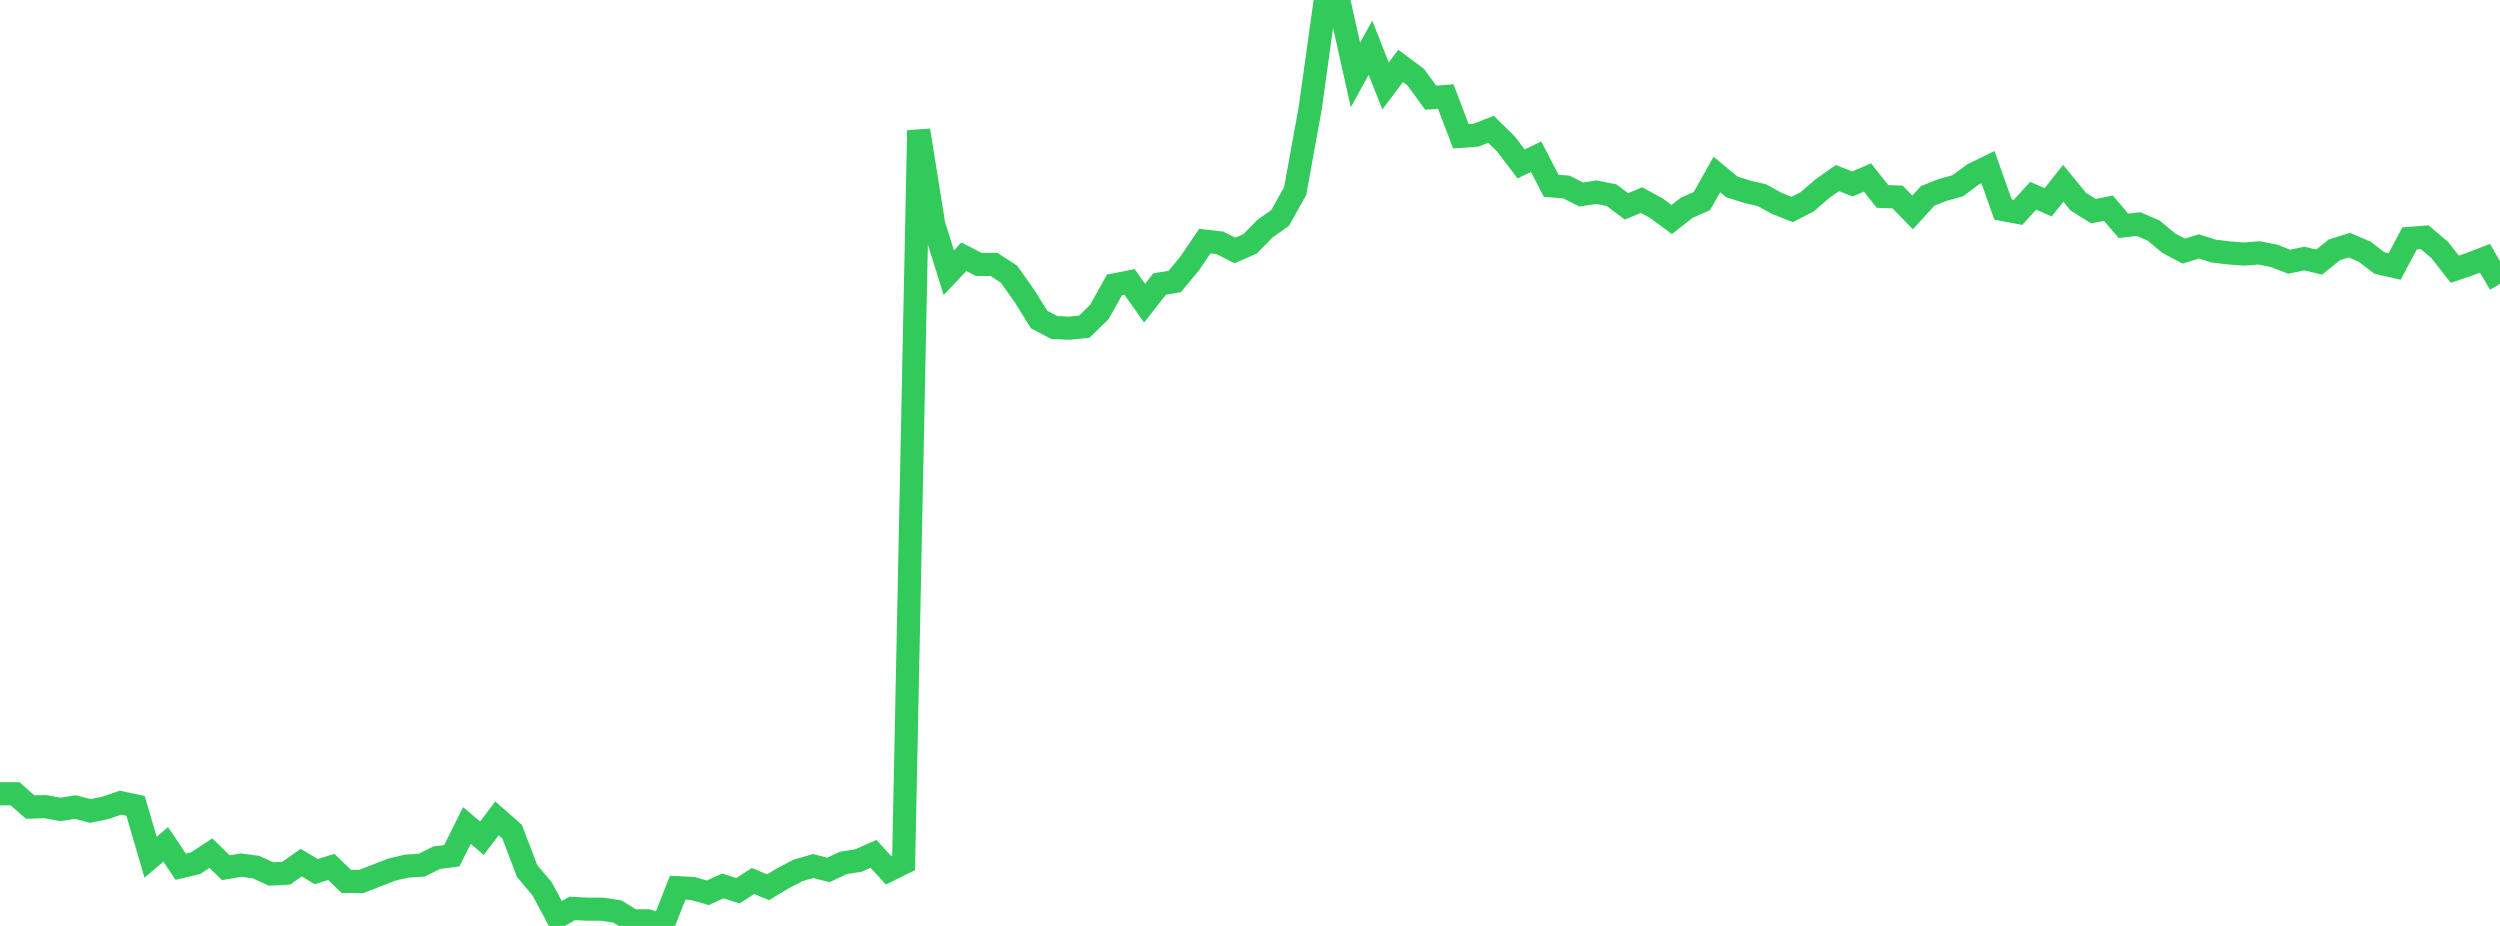 <?xml version="1.0" standalone="no"?>
<!DOCTYPE svg PUBLIC "-//W3C//DTD SVG 1.1//EN" "http://www.w3.org/Graphics/SVG/1.1/DTD/svg11.dtd">

<svg width="135" height="50" viewBox="0 0 135 50" preserveAspectRatio="none" 
  xmlns="http://www.w3.org/2000/svg"
  xmlns:xlink="http://www.w3.org/1999/xlink">


<polyline points="0.0, 42.863 0.813, 42.863 1.627, 43.58 2.44, 43.559 3.253, 43.708 4.066, 43.58 4.88, 43.794 5.693, 43.623 6.506, 43.345 7.319, 43.516 8.133, 46.293 8.946, 45.593 9.759, 46.803 10.572, 46.606 11.386, 46.071 12.199, 46.857 13.012, 46.717 13.825, 46.823 14.639, 47.196 15.452, 47.153 16.265, 46.581 17.078, 47.068 17.892, 46.814 18.705, 47.598 19.518, 47.598 20.331, 47.28 21.145, 46.963 21.958, 46.771 22.771, 46.72 23.584, 46.316 24.398, 46.21 25.211, 44.576 26.024, 45.263 26.837, 44.19 27.651, 44.905 28.464, 47.032 29.277, 48 30.09, 49.516 30.904, 49.053 31.717, 49.095 32.53, 49.095 33.343, 49.221 34.157, 49.726 34.97, 49.726 35.783, 50.0 36.596, 47.937 37.41, 47.979 38.223, 48.211 39.036, 47.839 39.849, 48.101 40.663, 47.575 41.476, 47.911 42.289, 47.421 43.102, 46.998 43.916, 46.765 44.729, 46.977 45.542, 46.596 46.355, 46.469 47.169, 46.109 47.982, 46.998 48.795, 46.596 49.608, 7.041 50.422, 12.132 51.235, 14.728 52.048, 13.865 52.861, 14.28 53.675, 14.277 54.488, 14.808 55.301, 15.956 56.114, 17.255 56.928, 17.684 57.741, 17.723 58.554, 17.639 59.367, 16.845 60.181, 15.385 60.994, 15.223 61.807, 16.372 62.62, 15.336 63.434, 15.2 64.247, 14.221 65.06, 13.02 65.873, 13.115 66.687, 13.525 67.5, 13.171 68.313, 12.343 69.127, 11.768 69.94, 10.313 70.753, 5.829 71.566, 0.0 72.38, 0.404 73.193, 4.045 74.006, 2.577 74.819, 4.643 75.633, 3.559 76.446, 4.163 77.259, 5.276 78.072, 5.212 78.886, 7.36 79.699, 7.3 80.512, 6.982 81.325, 7.779 82.139, 8.851 82.952, 8.464 83.765, 10.035 84.578, 10.097 85.392, 10.505 86.205, 10.377 87.018, 10.537 87.831, 11.143 88.645, 10.805 89.458, 11.25 90.271, 11.854 91.084, 11.218 91.898, 10.863 92.711, 9.423 93.524, 10.095 94.337, 10.351 95.151, 10.543 95.964, 10.991 96.777, 11.311 97.59, 10.895 98.404, 10.191 99.217, 9.615 100.03, 9.935 100.843, 9.583 101.657, 10.607 102.47, 10.639 103.283, 11.471 104.096, 10.575 104.91, 10.255 105.723, 10.031 106.536, 9.423 107.349, 9.023 108.163, 11.314 108.976, 11.467 109.789, 10.571 110.602, 10.923 111.416, 9.898 112.229, 10.891 113.042, 11.403 113.855, 11.243 114.669, 12.195 115.482, 12.099 116.295, 12.449 117.108, 13.128 117.922, 13.561 118.735, 13.307 119.548, 13.561 120.361, 13.656 121.175, 13.72 121.988, 13.656 122.801, 13.815 123.614, 14.132 124.428, 13.962 125.241, 14.15 126.054, 13.491 126.867, 13.239 127.681, 13.585 128.494, 14.204 129.307, 14.391 130.12, 12.874 130.934, 12.811 131.747, 13.502 132.56, 14.539 133.373, 14.261 134.187, 13.947 135.0, 15.329" fill="none" stroke="#32ca5b" stroke-width="1.25"/>

</svg>